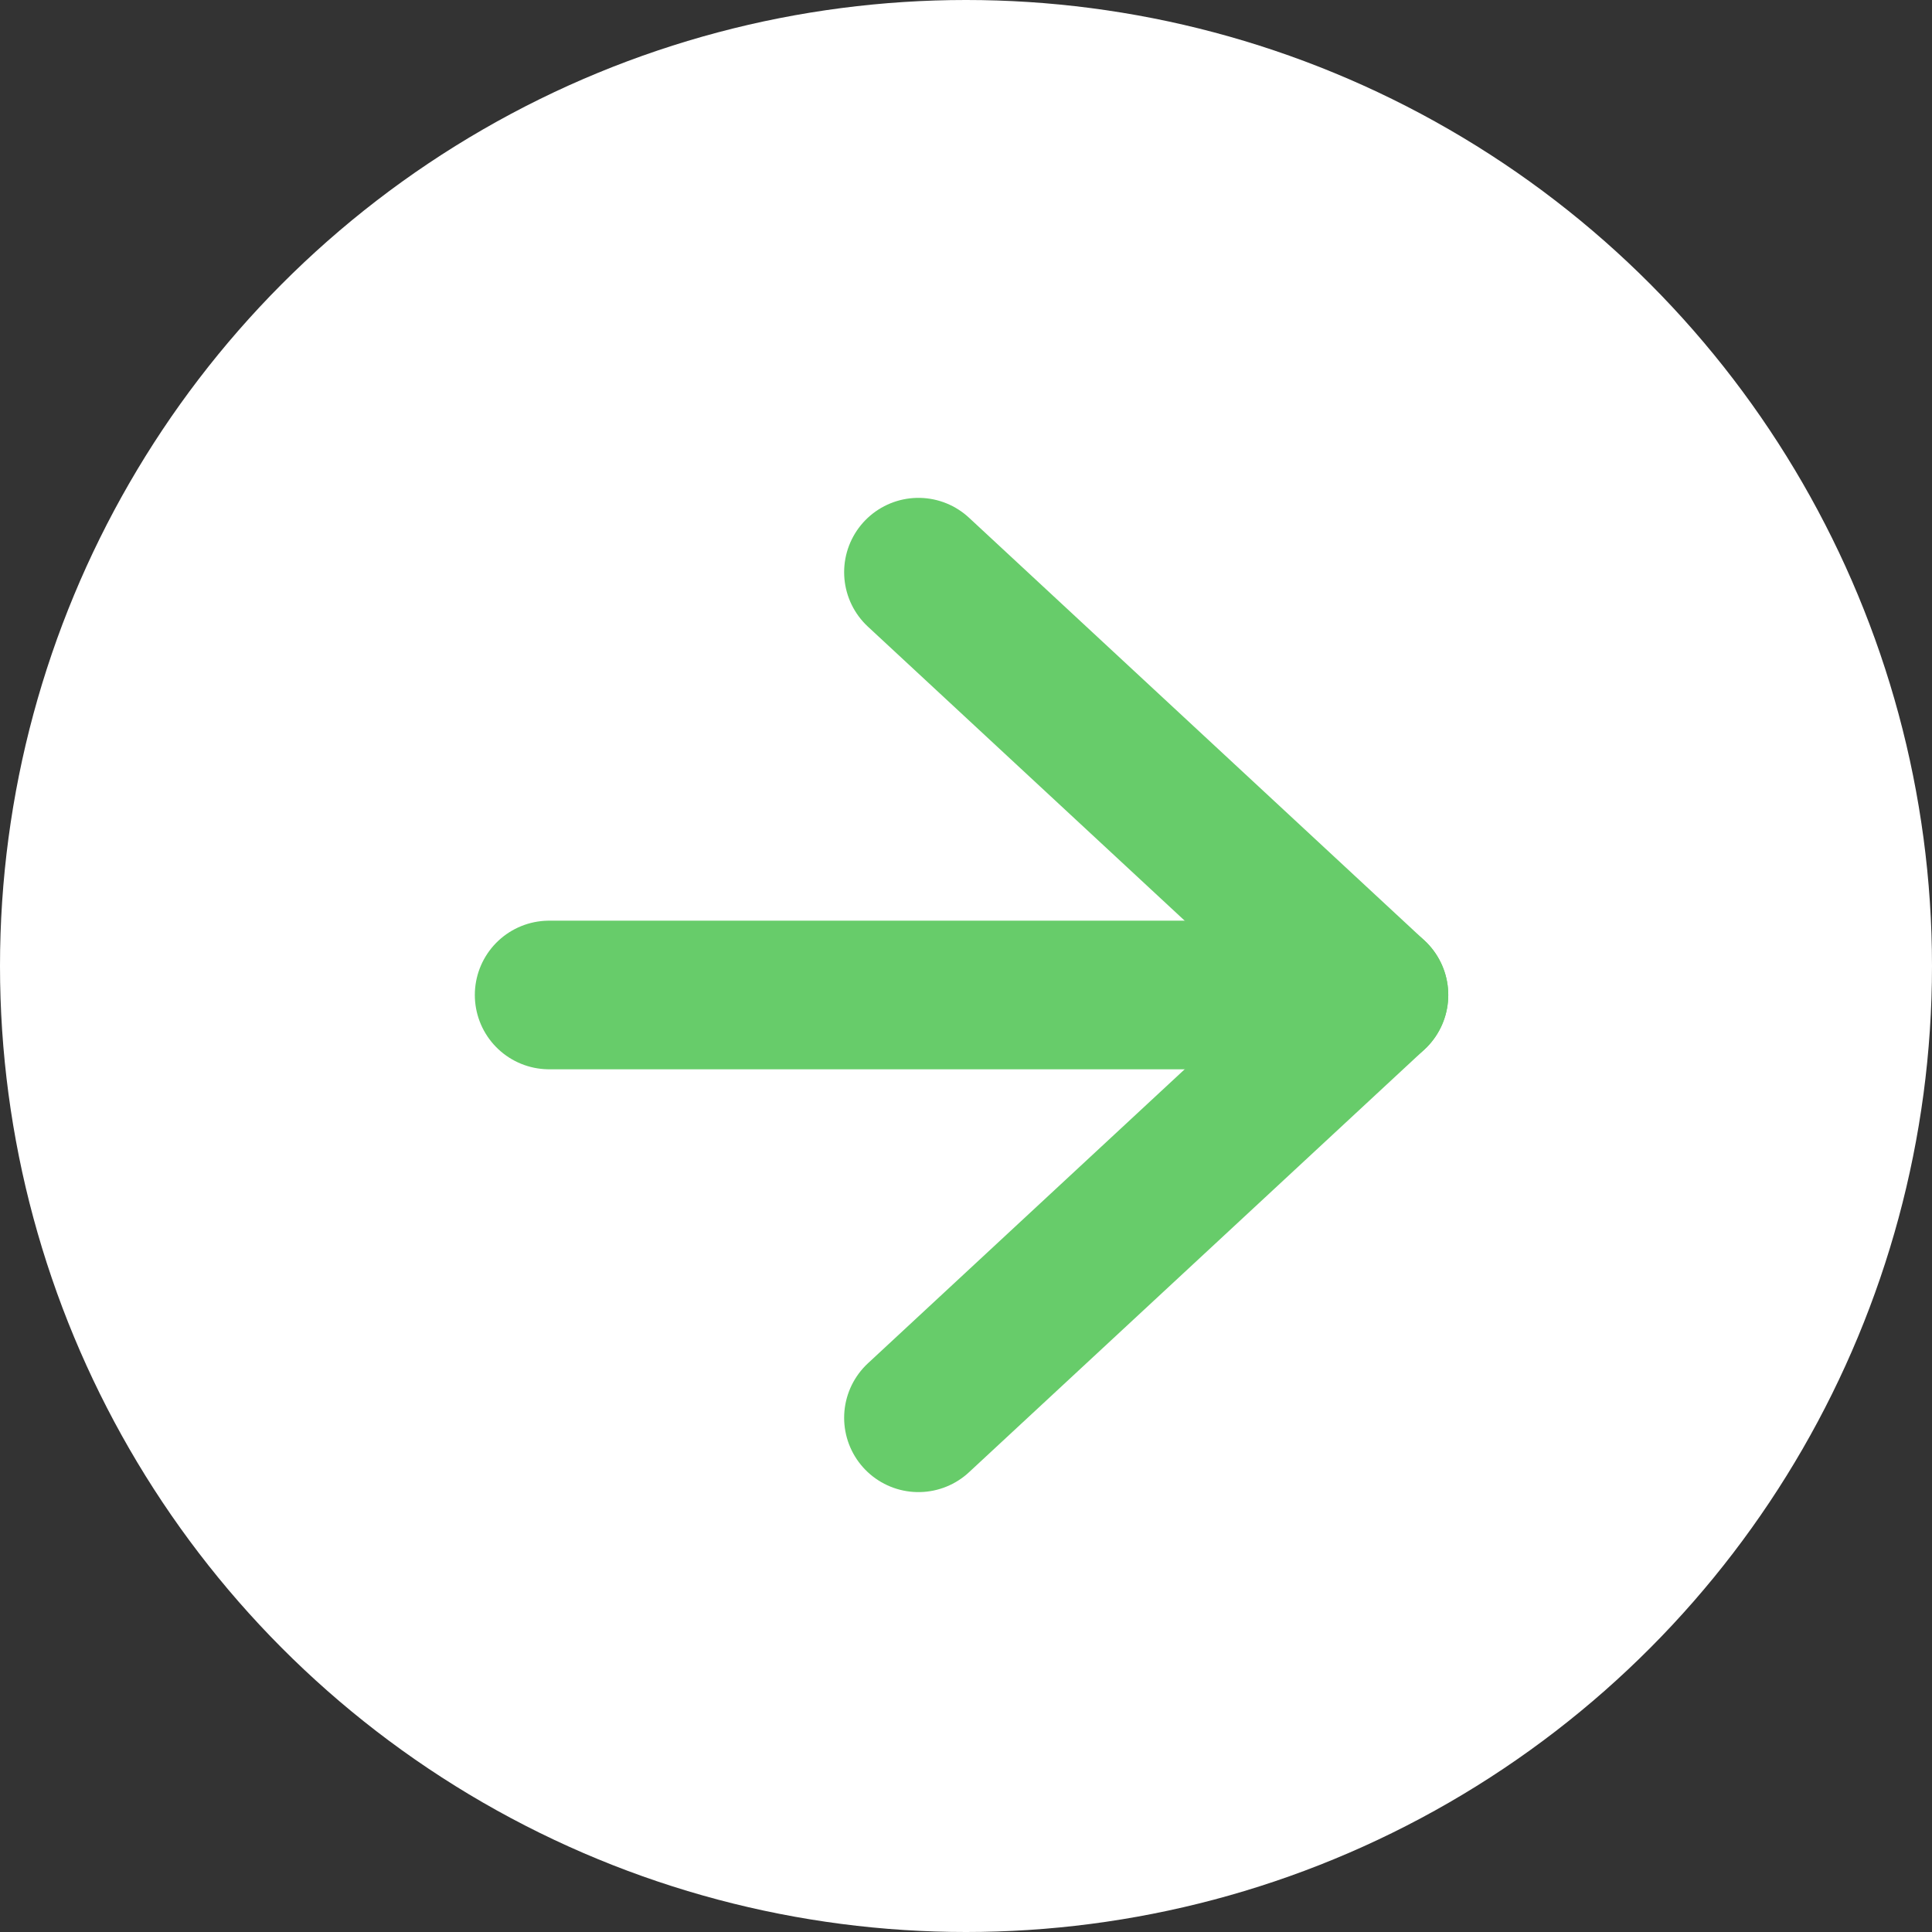 <?xml version="1.0" encoding="UTF-8"?><svg id="_レイヤー_2" xmlns="http://www.w3.org/2000/svg" viewBox="0 0 26 26"><rect x="0" y="0" width="26" height="26" fill="#333333" stroke="none"/><defs><style>.cls-1{fill:none;stroke:#67cc6a;stroke-linecap:round;stroke-linejoin:round;stroke-width:2px;}.cls-2{fill:#fff;stroke-width:0px;}</style></defs><g id="_レイヤー_1-2"><circle class="cls-2" cx="13" cy="13" r="13"/><polyline class="cls-1" points="12.36 7.7 18.49 13.39 12.36 19.08"/><line class="cls-1" x1="7.39" y1="13.39" x2="18.49" y2="13.39"/></g></svg>